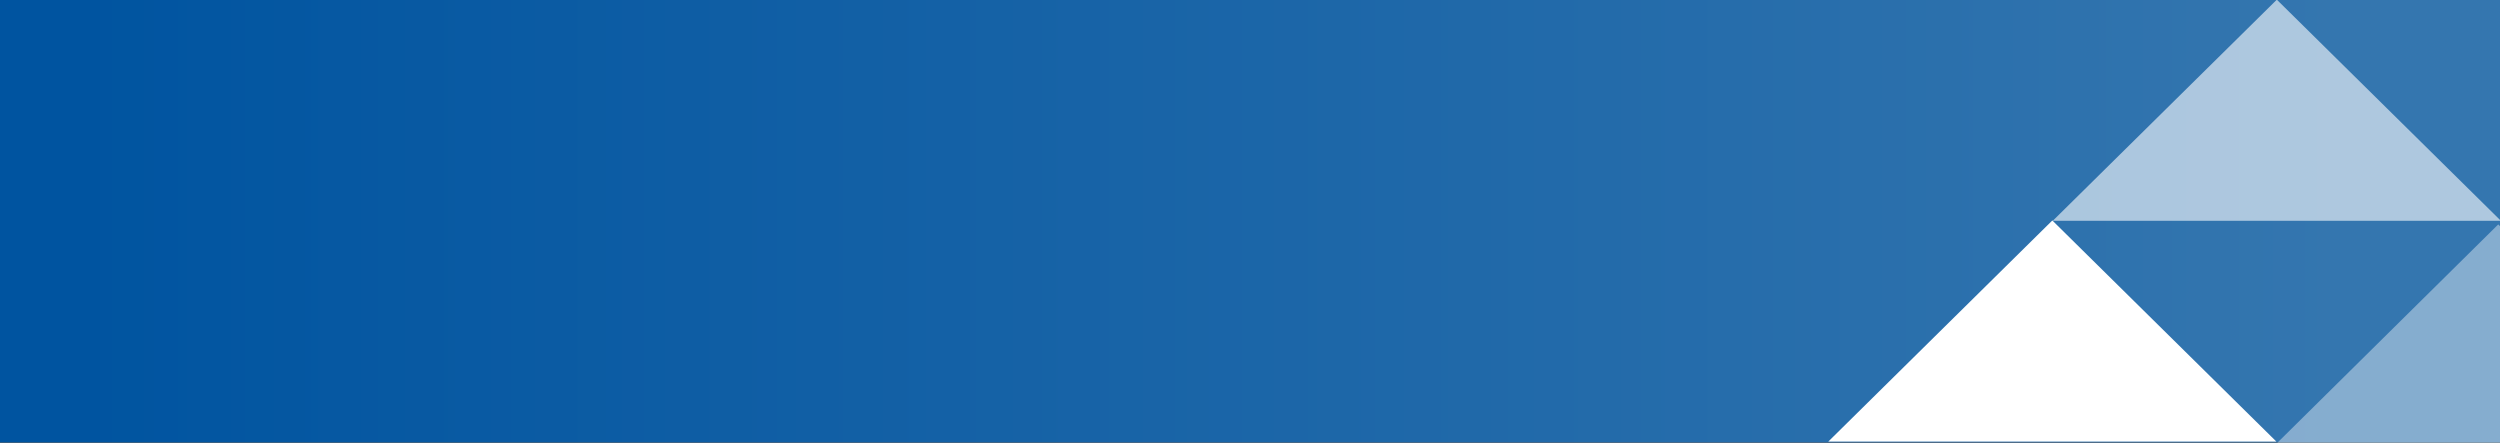 <?xml version="1.0" encoding="UTF-8" standalone="no"?>
<!DOCTYPE svg PUBLIC "-//W3C//DTD SVG 1.1//EN" "http://www.w3.org/Graphics/SVG/1.1/DTD/svg11.dtd">
<svg width="100%" height="100%" viewBox="0 0 1920 340" version="1.1" xmlns="http://www.w3.org/2000/svg" xmlns:xlink="http://www.w3.org/1999/xlink" xml:space="preserve" xmlns:serif="http://www.serif.com/" style="fill-rule:evenodd;clip-rule:evenodd;stroke-linejoin:round;stroke-miterlimit:2;">
    <rect x="0" y="0" width="1920" height="340" fill="#333333" stroke="none"/>
    <g id="Artboard1" transform="matrix(4.267,0,0,0.723,0,-1)">
        <rect x="0" y="0" width="450" height="470" style="fill:none;"/>
        <g transform="matrix(1,0,0,1,0,-2.295)">
            <g transform="matrix(0.333,-3.12722e-18,1.98299e-18,-7.43,-188.401,473.677)">
                <rect x="563.398" y="0" width="1356.6" height="63.257" style="fill:url(#_Linear1);"/>
            </g>
            <g transform="matrix(0.234,0,0,1.382,326.953,4.959)">
                <rect x="352.598" y="170" width="172.402" height="170.331" style="fill:none;"/>
                <g transform="matrix(-0.487,0.481,0.487,0.481,1439.87,-1788)">
                    <g>
                        <path d="M3330.7,1097L2976.93,1097L2976.93,1450.77L3330.7,1097Z" style="fill:white;fill-opacity:0.4;"/>
                    </g>
                </g>
            </g>
            <g transform="matrix(-0.114,0.664,0.114,0.664,583.703,-2467.22)">
                <path d="M3330.7,1097L2976.93,1097L2976.93,1450.77L3330.7,1097Z" style="fill:white;"/>
            </g>
            <g transform="matrix(-0.114,0.664,0.114,0.664,624.109,-2701.76)">
                <path d="M3330.7,1097L2976.93,1097L2976.93,1450.77L3330.7,1097Z" style="fill:white;fill-opacity:0.6;"/>
            </g>
        </g>
    </g>
    <defs>
        <linearGradient id="_Linear1" x1="0" y1="0" x2="1" y2="0" gradientUnits="userSpaceOnUse" gradientTransform="matrix(1237.12,0,0,1237.12,600.133,31.629)"><stop offset="0" style="stop-color:rgb(0,84,160);stop-opacity:1"/><stop offset="1" style="stop-color:rgb(52,118,175);stop-opacity:1"/></linearGradient>
    </defs>
</svg>
